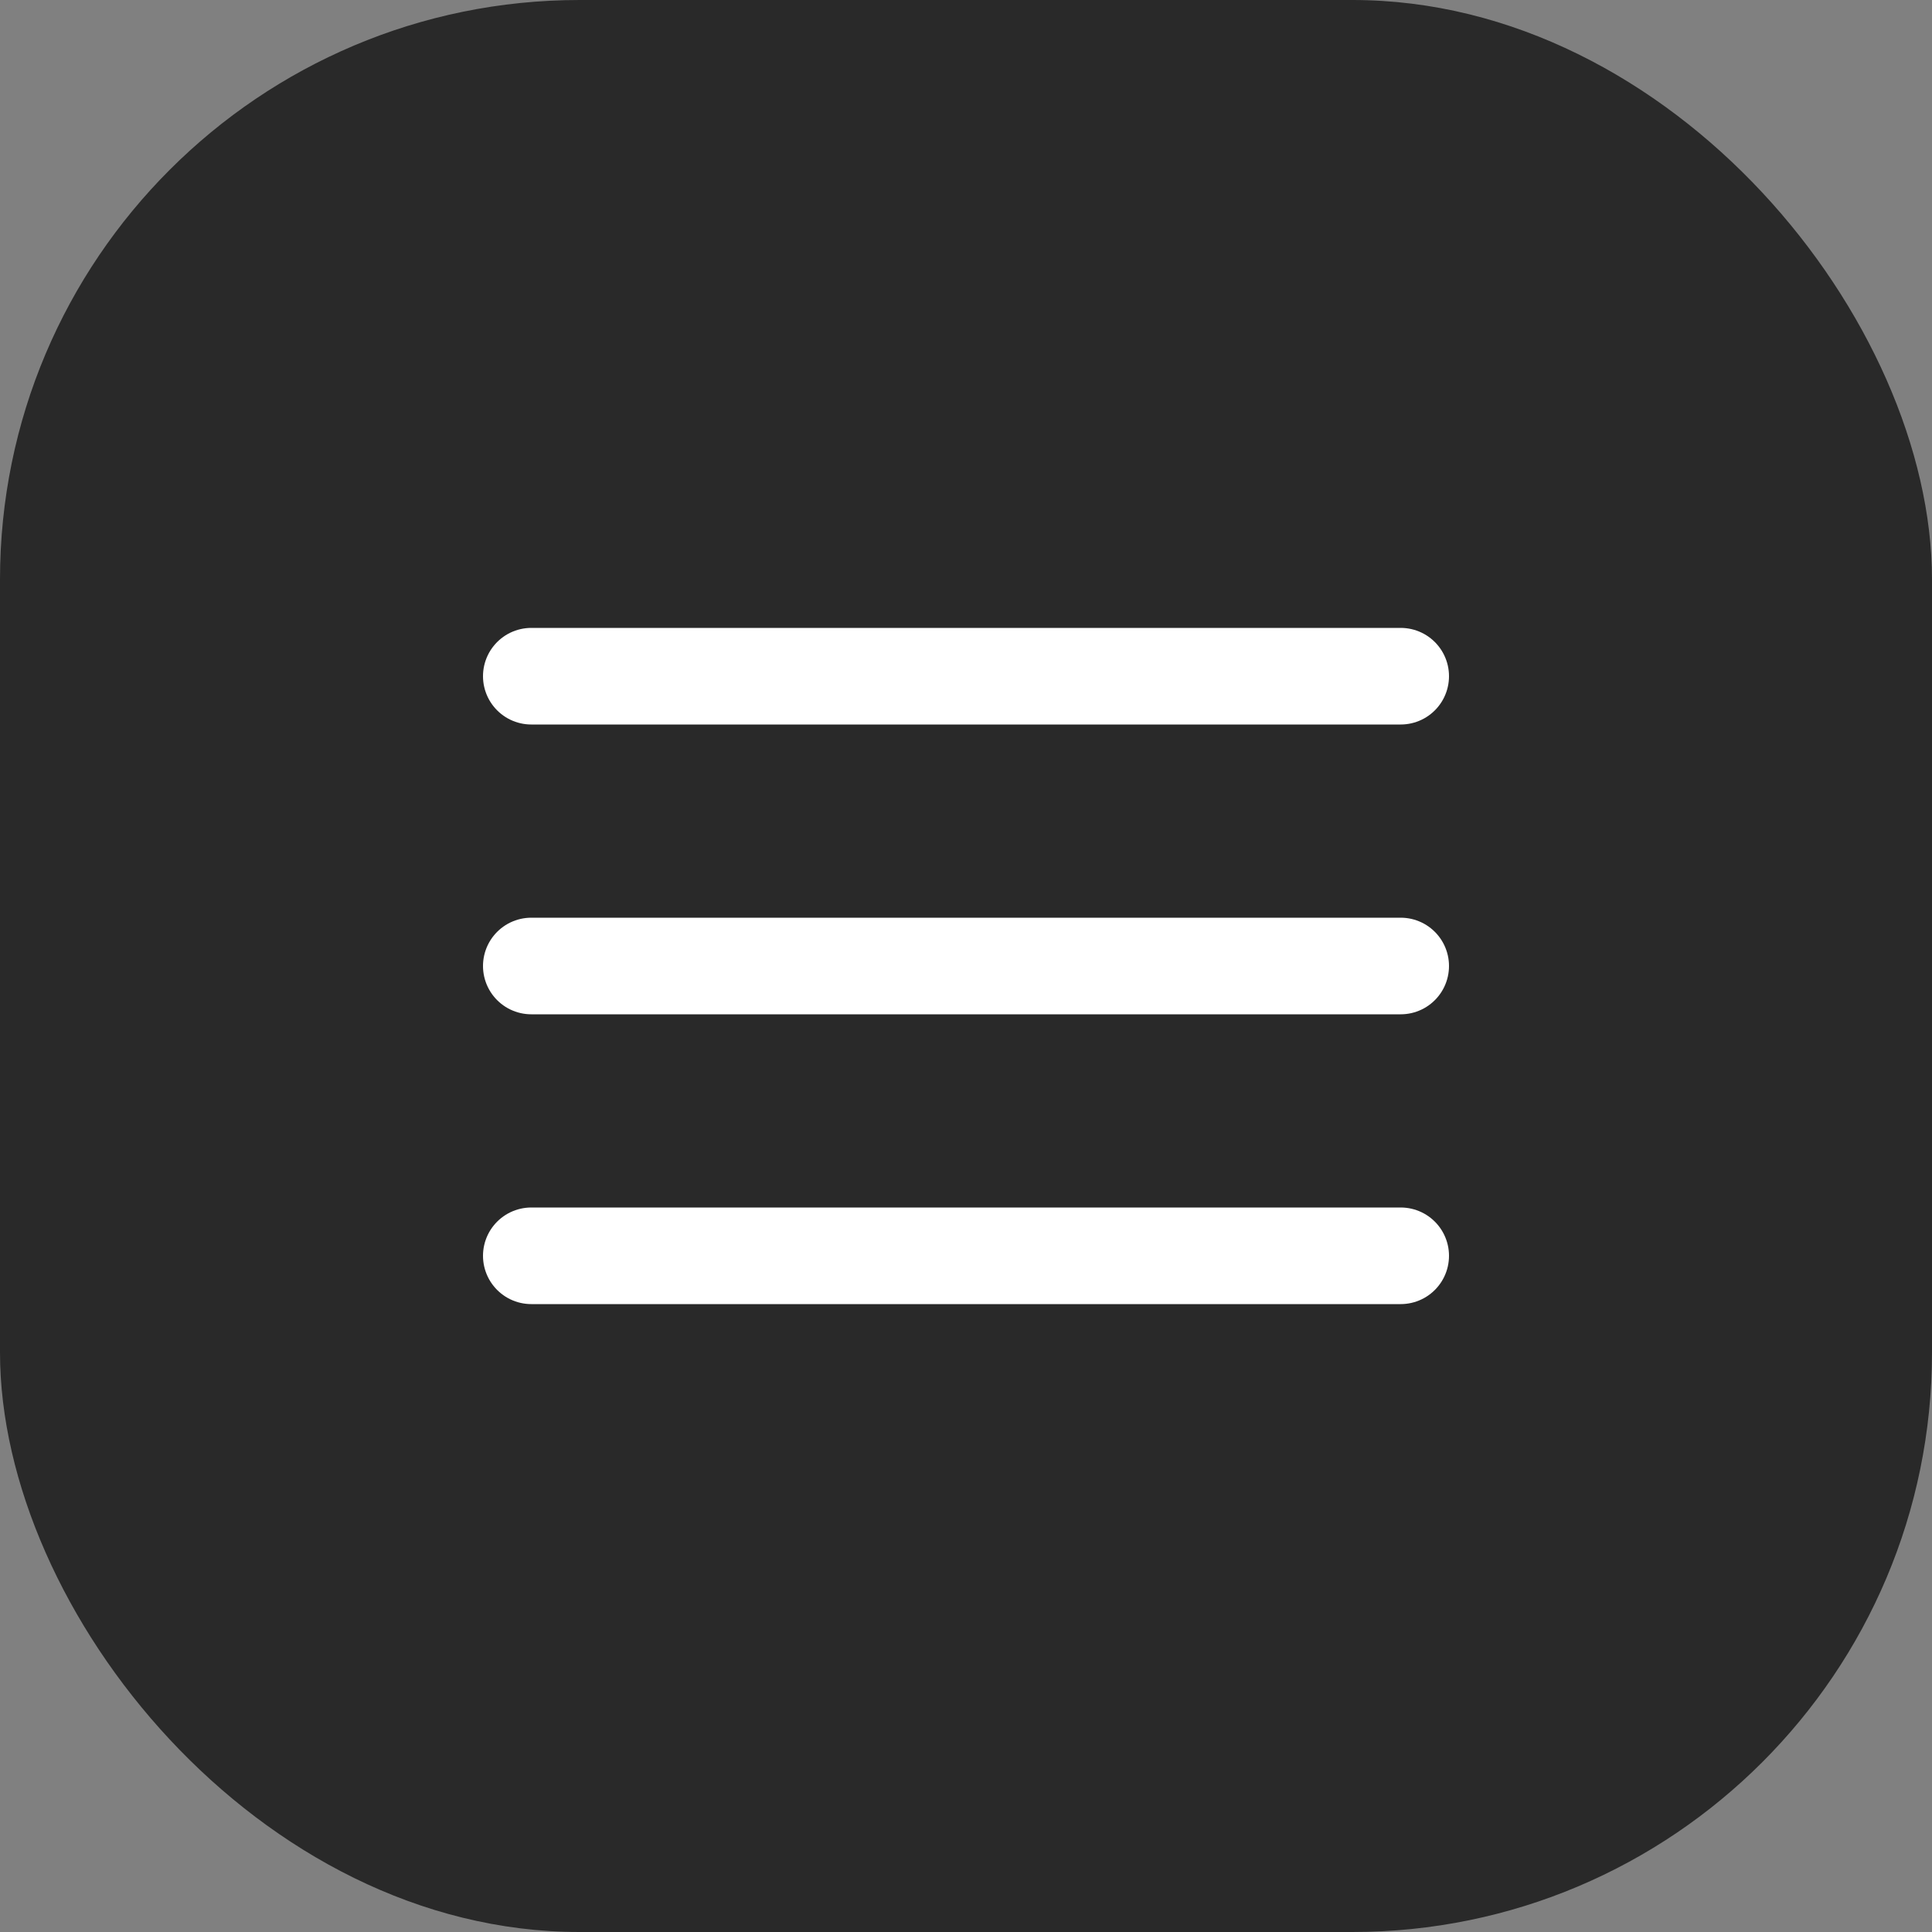 <svg width="120" height="120" viewBox="0 0 120 120" fill="none" xmlns="http://www.w3.org/2000/svg">
<rect x="0" y="0" width="120" height="120" fill="#808080" stroke="none"/>
<rect width="120" height="120" rx="36" fill="#292929"/>
<path d="M33 60H87" stroke="white" stroke-width="6" stroke-linecap="round" stroke-linejoin="round"/>
<path d="M33 42H87" stroke="white" stroke-width="6" stroke-linecap="round" stroke-linejoin="round"/>
<path d="M33 78H87" stroke="white" stroke-width="6" stroke-linecap="round" stroke-linejoin="round"/>
</svg>
